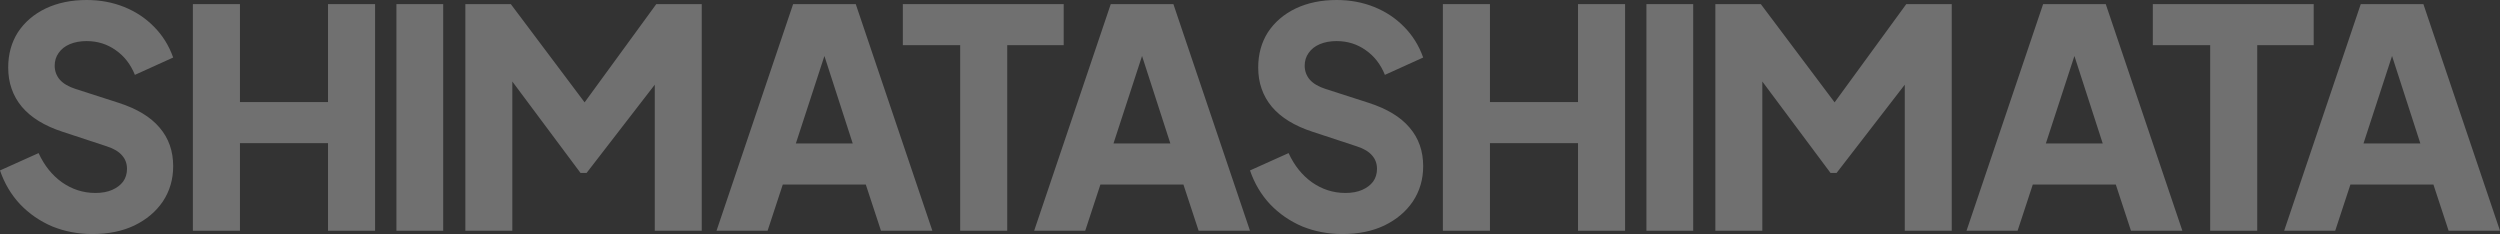 <svg width="1880" height="176" viewBox="0 0 1880 176" fill="none" xmlns="http://www.w3.org/2000/svg">
<rect x="0" y="0" width="1880" height="176" fill="#333333" stroke="none"/>
<g opacity="0.3">
<path d="M777.676 173.53L835.289 3.088H882.386L940 173.53H901.362L889.931 138.755H827.516L816.085 173.53H777.676ZM837.347 107.87H880.1L854.037 27.338H863.639L837.347 107.87Z" fill="white"/>
<path d="M722.063 173.53V33.973H678.924V3.088H799.896V33.973H757.441V173.53H722.063Z" fill="white"/>
<path d="M538.817 173.53L596.431 3.088H643.528L701.142 173.53H662.504L651.073 138.755H588.658L577.226 173.53H538.817ZM598.489 107.87H641.242L615.178 27.338H624.781L598.489 107.87Z" fill="white"/>
<path d="M349.951 173.53V3.088H384.135L447.716 87.737H431.764L493.522 3.088H527.706V173.53H492.383V42.209L506.512 45.412L441.107 130.061H436.549L373.424 45.412L385.274 42.209V173.53H349.951Z" fill="white"/>
<path d="M298.109 173.53V3.088H333.29V173.53H298.109Z" fill="white"/>
<path d="M145.043 173.53V3.088H180.44V76.755H246.665V3.088H282.062V173.53H246.665V107.641H180.44V173.53H145.043Z" fill="white"/>
<path d="M69.456 176C58.794 176 48.741 174.093 39.297 170.278C30.006 166.311 21.933 160.742 15.079 153.571C8.377 146.4 3.351 137.932 0 128.166L29.016 115.121C33.281 124.428 39.145 131.752 46.608 137.092C54.224 142.433 62.602 145.103 71.741 145.103C76.615 145.103 80.803 144.34 84.307 142.814C87.81 141.288 90.552 139.228 92.532 136.635C94.512 133.888 95.502 130.684 95.502 127.022C95.502 123.055 94.283 119.698 91.846 116.952C89.409 114.053 85.601 111.764 80.423 110.086L47.066 99.1C33.509 94.675 23.304 88.42 16.45 80.333C9.596 72.094 6.169 62.252 6.169 50.809C6.169 40.739 8.606 31.889 13.48 24.26C18.506 16.631 25.437 10.681 34.271 6.408C43.258 2.136 53.539 0 65.115 0C75.32 0 84.764 1.755 93.446 5.264C102.128 8.773 109.591 13.732 115.836 20.14C122.233 26.549 127.031 34.254 130.23 43.256L101.442 56.302C98.243 48.368 93.446 42.188 87.048 37.763C80.651 33.186 73.34 30.897 65.115 30.897C60.393 30.897 56.204 31.66 52.549 33.186C48.893 34.712 46.075 36.924 44.095 39.823C42.115 42.57 41.125 45.774 41.125 49.436C41.125 53.403 42.42 56.912 45.009 59.964C47.599 62.863 51.483 65.151 56.661 66.83L89.333 77.358C103.041 81.782 113.247 87.962 119.948 95.896C126.803 103.83 130.23 113.519 130.23 124.962C130.23 134.88 127.64 143.73 122.462 151.511C117.283 159.14 110.124 165.167 100.985 169.592C91.999 173.864 81.489 176 69.456 176Z" fill="white"/>
</g>
<g opacity="0.3">
<path d="M1717.68 173.53L1775.29 3.088H1822.39L1880 173.53H1841.36L1829.93 138.755H1767.52L1756.08 173.53H1717.68ZM1777.35 107.87H1820.1L1794.04 27.338H1803.64L1777.35 107.87Z" fill="white"/>
<path d="M1662.06 173.53V33.973H1618.92V3.088H1739.9V33.973H1697.44V173.53H1662.06Z" fill="white"/>
<path d="M1478.82 173.53L1536.43 3.088H1583.53L1641.14 173.53H1602.5L1591.07 138.755H1528.66L1517.23 173.53H1478.82ZM1538.49 107.87H1581.24L1555.18 27.338H1564.78L1538.49 107.87Z" fill="white"/>
<path d="M1289.95 173.53V3.088H1324.13L1387.72 87.737H1371.76L1433.52 3.088H1467.71V173.53H1432.38V42.209L1446.51 45.412L1381.11 130.061H1376.55L1313.42 45.412L1325.27 42.209V173.53H1289.95Z" fill="white"/>
<path d="M1238.11 173.53V3.088H1273.29V173.53H1238.11Z" fill="white"/>
<path d="M1085.04 173.53V3.088H1120.44V76.755H1186.67V3.088H1222.06V173.53H1186.67V107.641H1120.44V173.53H1085.04Z" fill="white"/>
<path d="M1009.46 176C998.794 176 988.741 174.093 979.297 170.278C970.006 166.311 961.933 160.742 955.079 153.571C948.377 146.4 943.351 137.932 940 128.166L969.016 115.121C973.281 124.428 979.145 131.752 986.609 137.092C994.224 142.433 1002.6 145.103 1011.74 145.103C1016.61 145.103 1020.8 144.34 1024.31 142.814C1027.81 141.288 1030.55 139.228 1032.53 136.635C1034.51 133.888 1035.5 130.684 1035.5 127.022C1035.5 123.055 1034.28 119.698 1031.85 116.952C1029.41 114.053 1025.6 111.764 1020.42 110.086L987.065 99.1C973.509 94.675 963.304 88.42 956.45 80.333C949.596 72.094 946.169 62.252 946.169 50.809C946.169 40.739 948.606 31.889 953.48 24.26C958.506 16.631 965.437 10.681 974.271 6.408C983.258 2.136 993.539 0 1005.11 0C1015.32 0 1024.76 1.755 1033.45 5.264C1042.13 8.773 1049.59 13.732 1055.84 20.14C1062.23 26.549 1067.03 34.254 1070.23 43.256L1041.44 56.302C1038.24 48.368 1033.45 42.188 1027.05 37.763C1020.65 33.186 1013.34 30.897 1005.11 30.897C1000.39 30.897 996.204 31.66 992.549 33.186C988.893 34.712 986.075 36.924 984.095 39.823C982.115 42.57 981.125 45.774 981.125 49.436C981.125 53.403 982.42 56.912 985.009 59.964C987.599 62.863 991.483 65.151 996.661 66.83L1029.33 77.358C1043.04 81.782 1053.25 87.962 1059.95 95.896C1066.8 103.83 1070.23 113.519 1070.23 124.962C1070.23 134.88 1067.64 143.73 1062.46 151.511C1057.28 159.14 1050.12 165.167 1040.99 169.592C1032 173.864 1021.49 176 1009.46 176Z" fill="white"/>
</g>
</svg>
